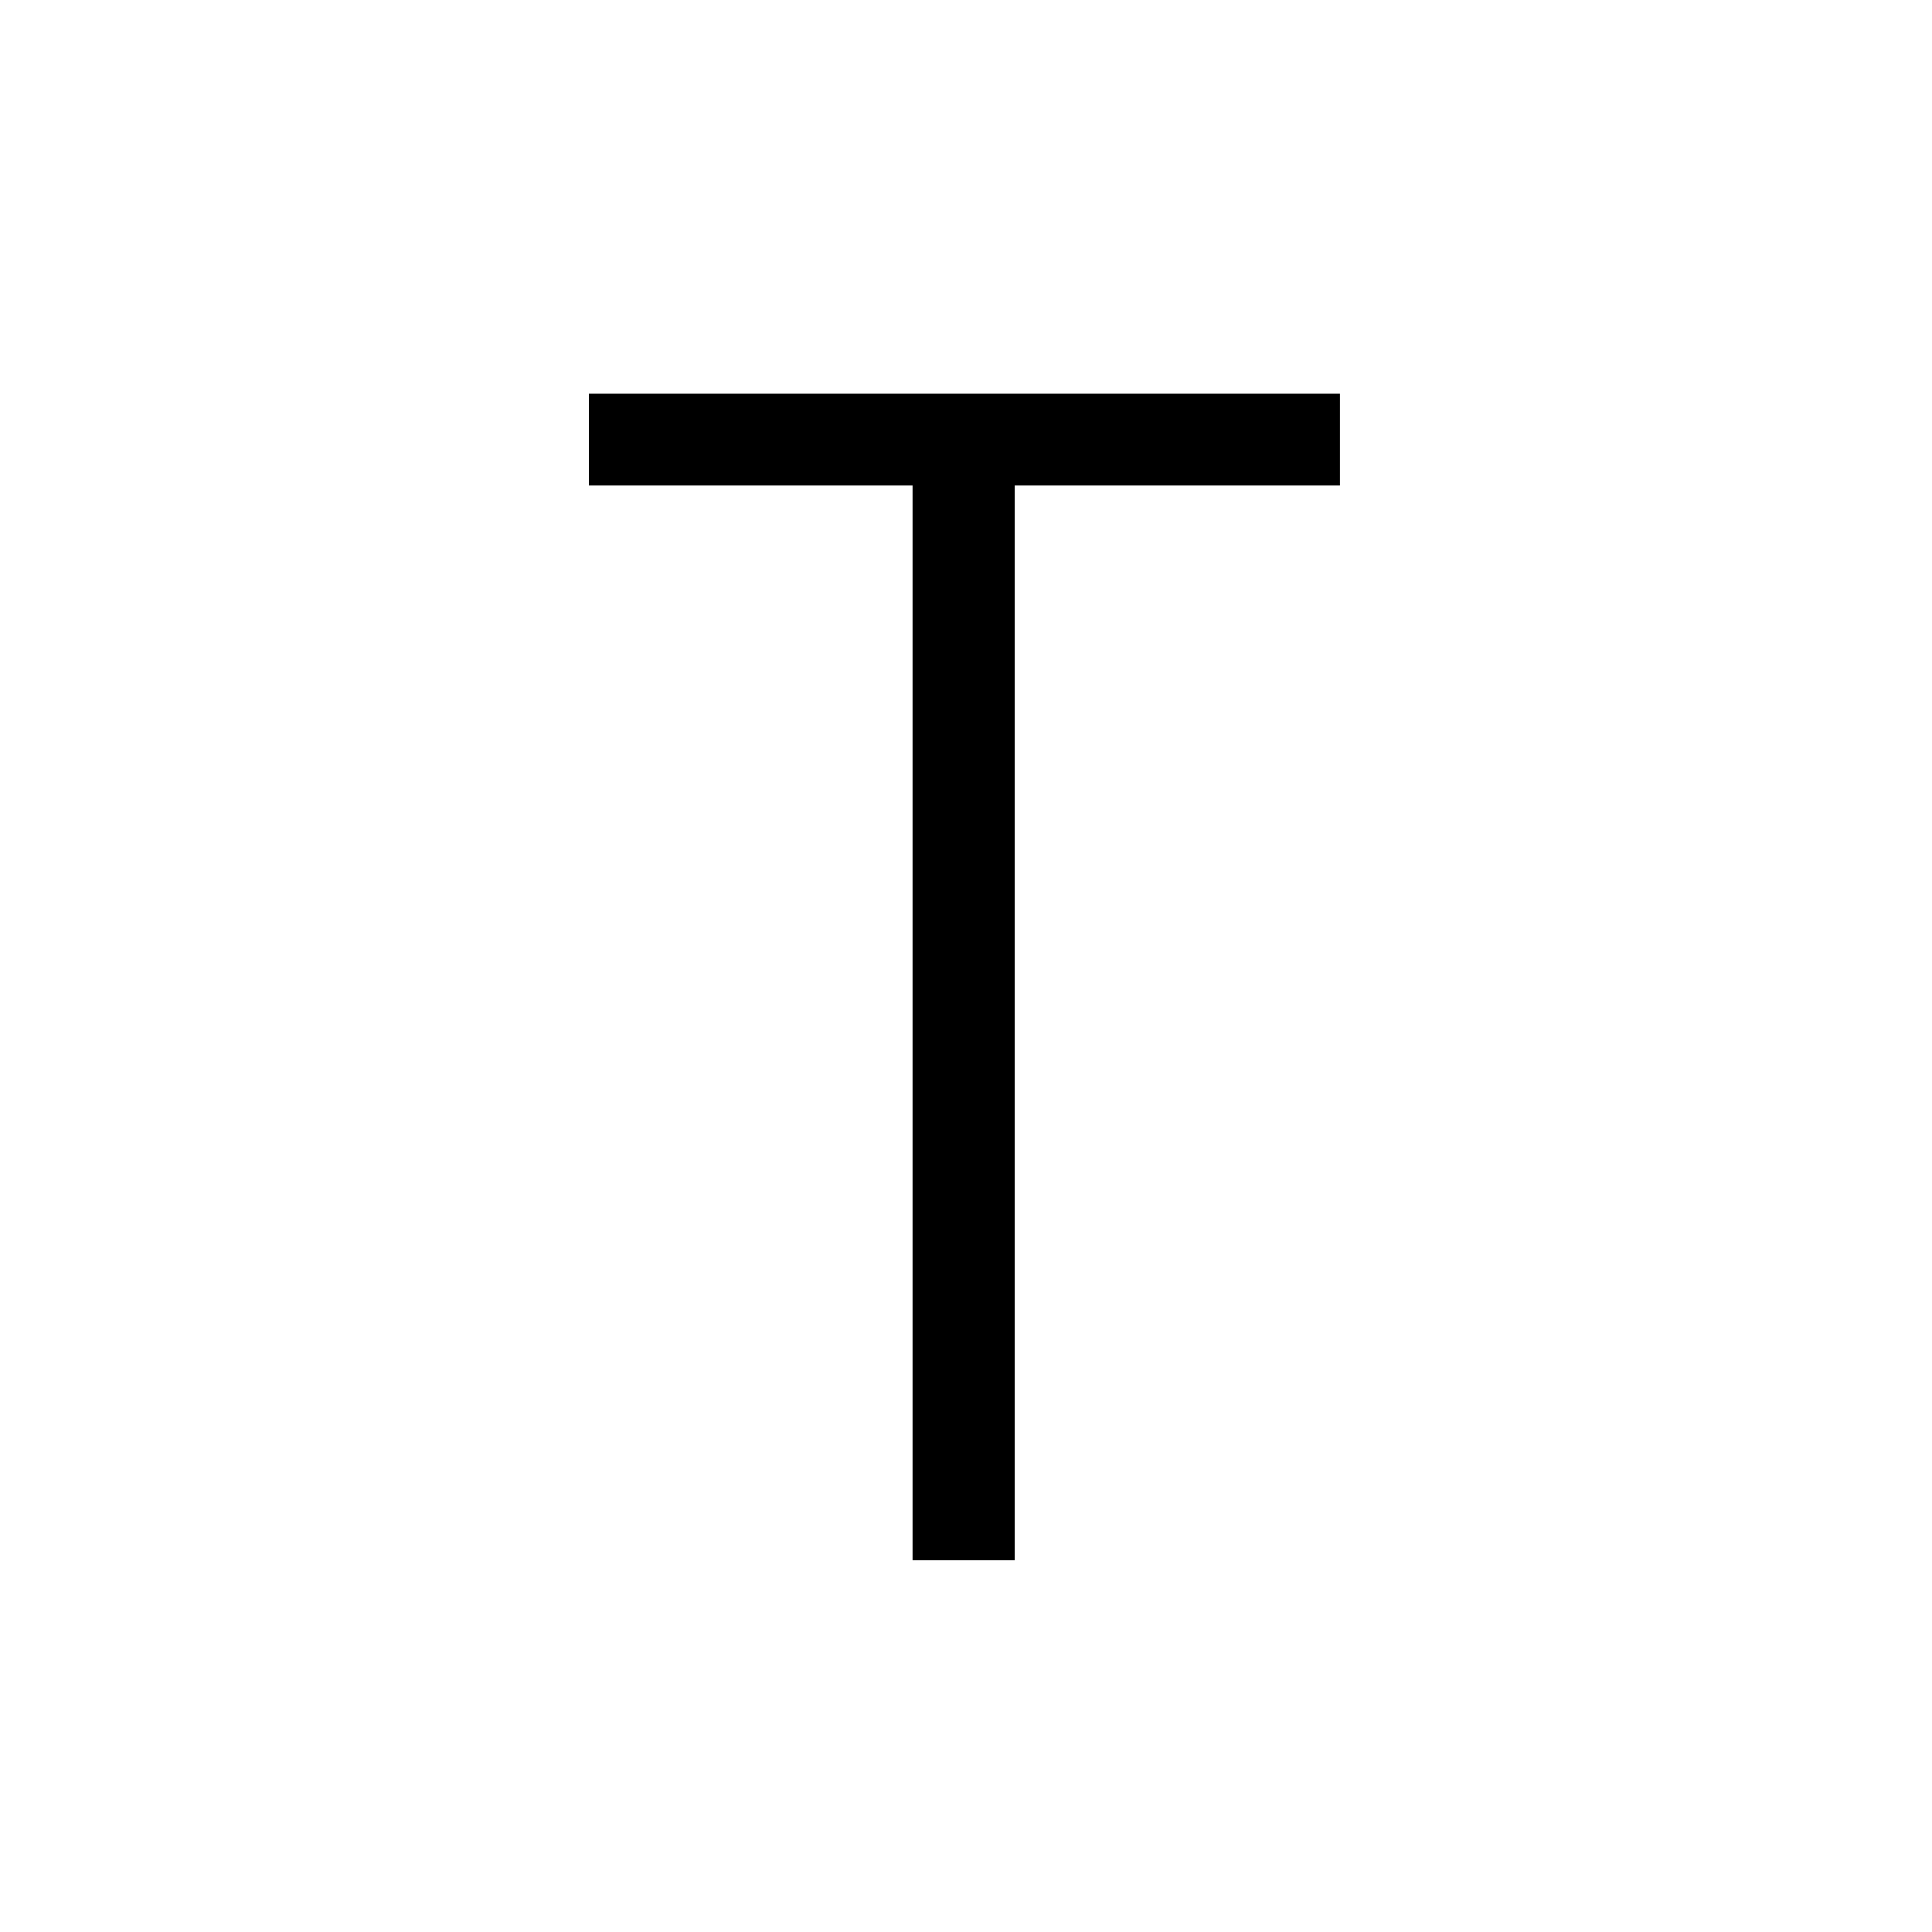 <?xml version="1.0" encoding="UTF-8"?>
<svg xmlns="http://www.w3.org/2000/svg" xmlns:xlink="http://www.w3.org/1999/xlink" width="198pt" height="198pt" viewBox="0 0 198 198" version="1.1">
<defs>
<g>
<symbol overflow="visible" id="glyph0-1">
<path style="stroke:none;" d="M 36.156 0 L 36.156 -110.141 L 2.984 -110.141 L 2.984 -119.547 L 79.953 -119.547 L 79.953 -110.141 L 46.625 -110.141 L 46.625 0 Z M 36.156 0 "/>
</symbol>
</g>
</defs>
<g id="surface1591">
<g style="fill:rgb(0%,0%,0%);fill-opacity:1;">
  <use xlink:href="#glyph0-1" x="57.369" y="159.897"/>
</g>
</g>
</svg>